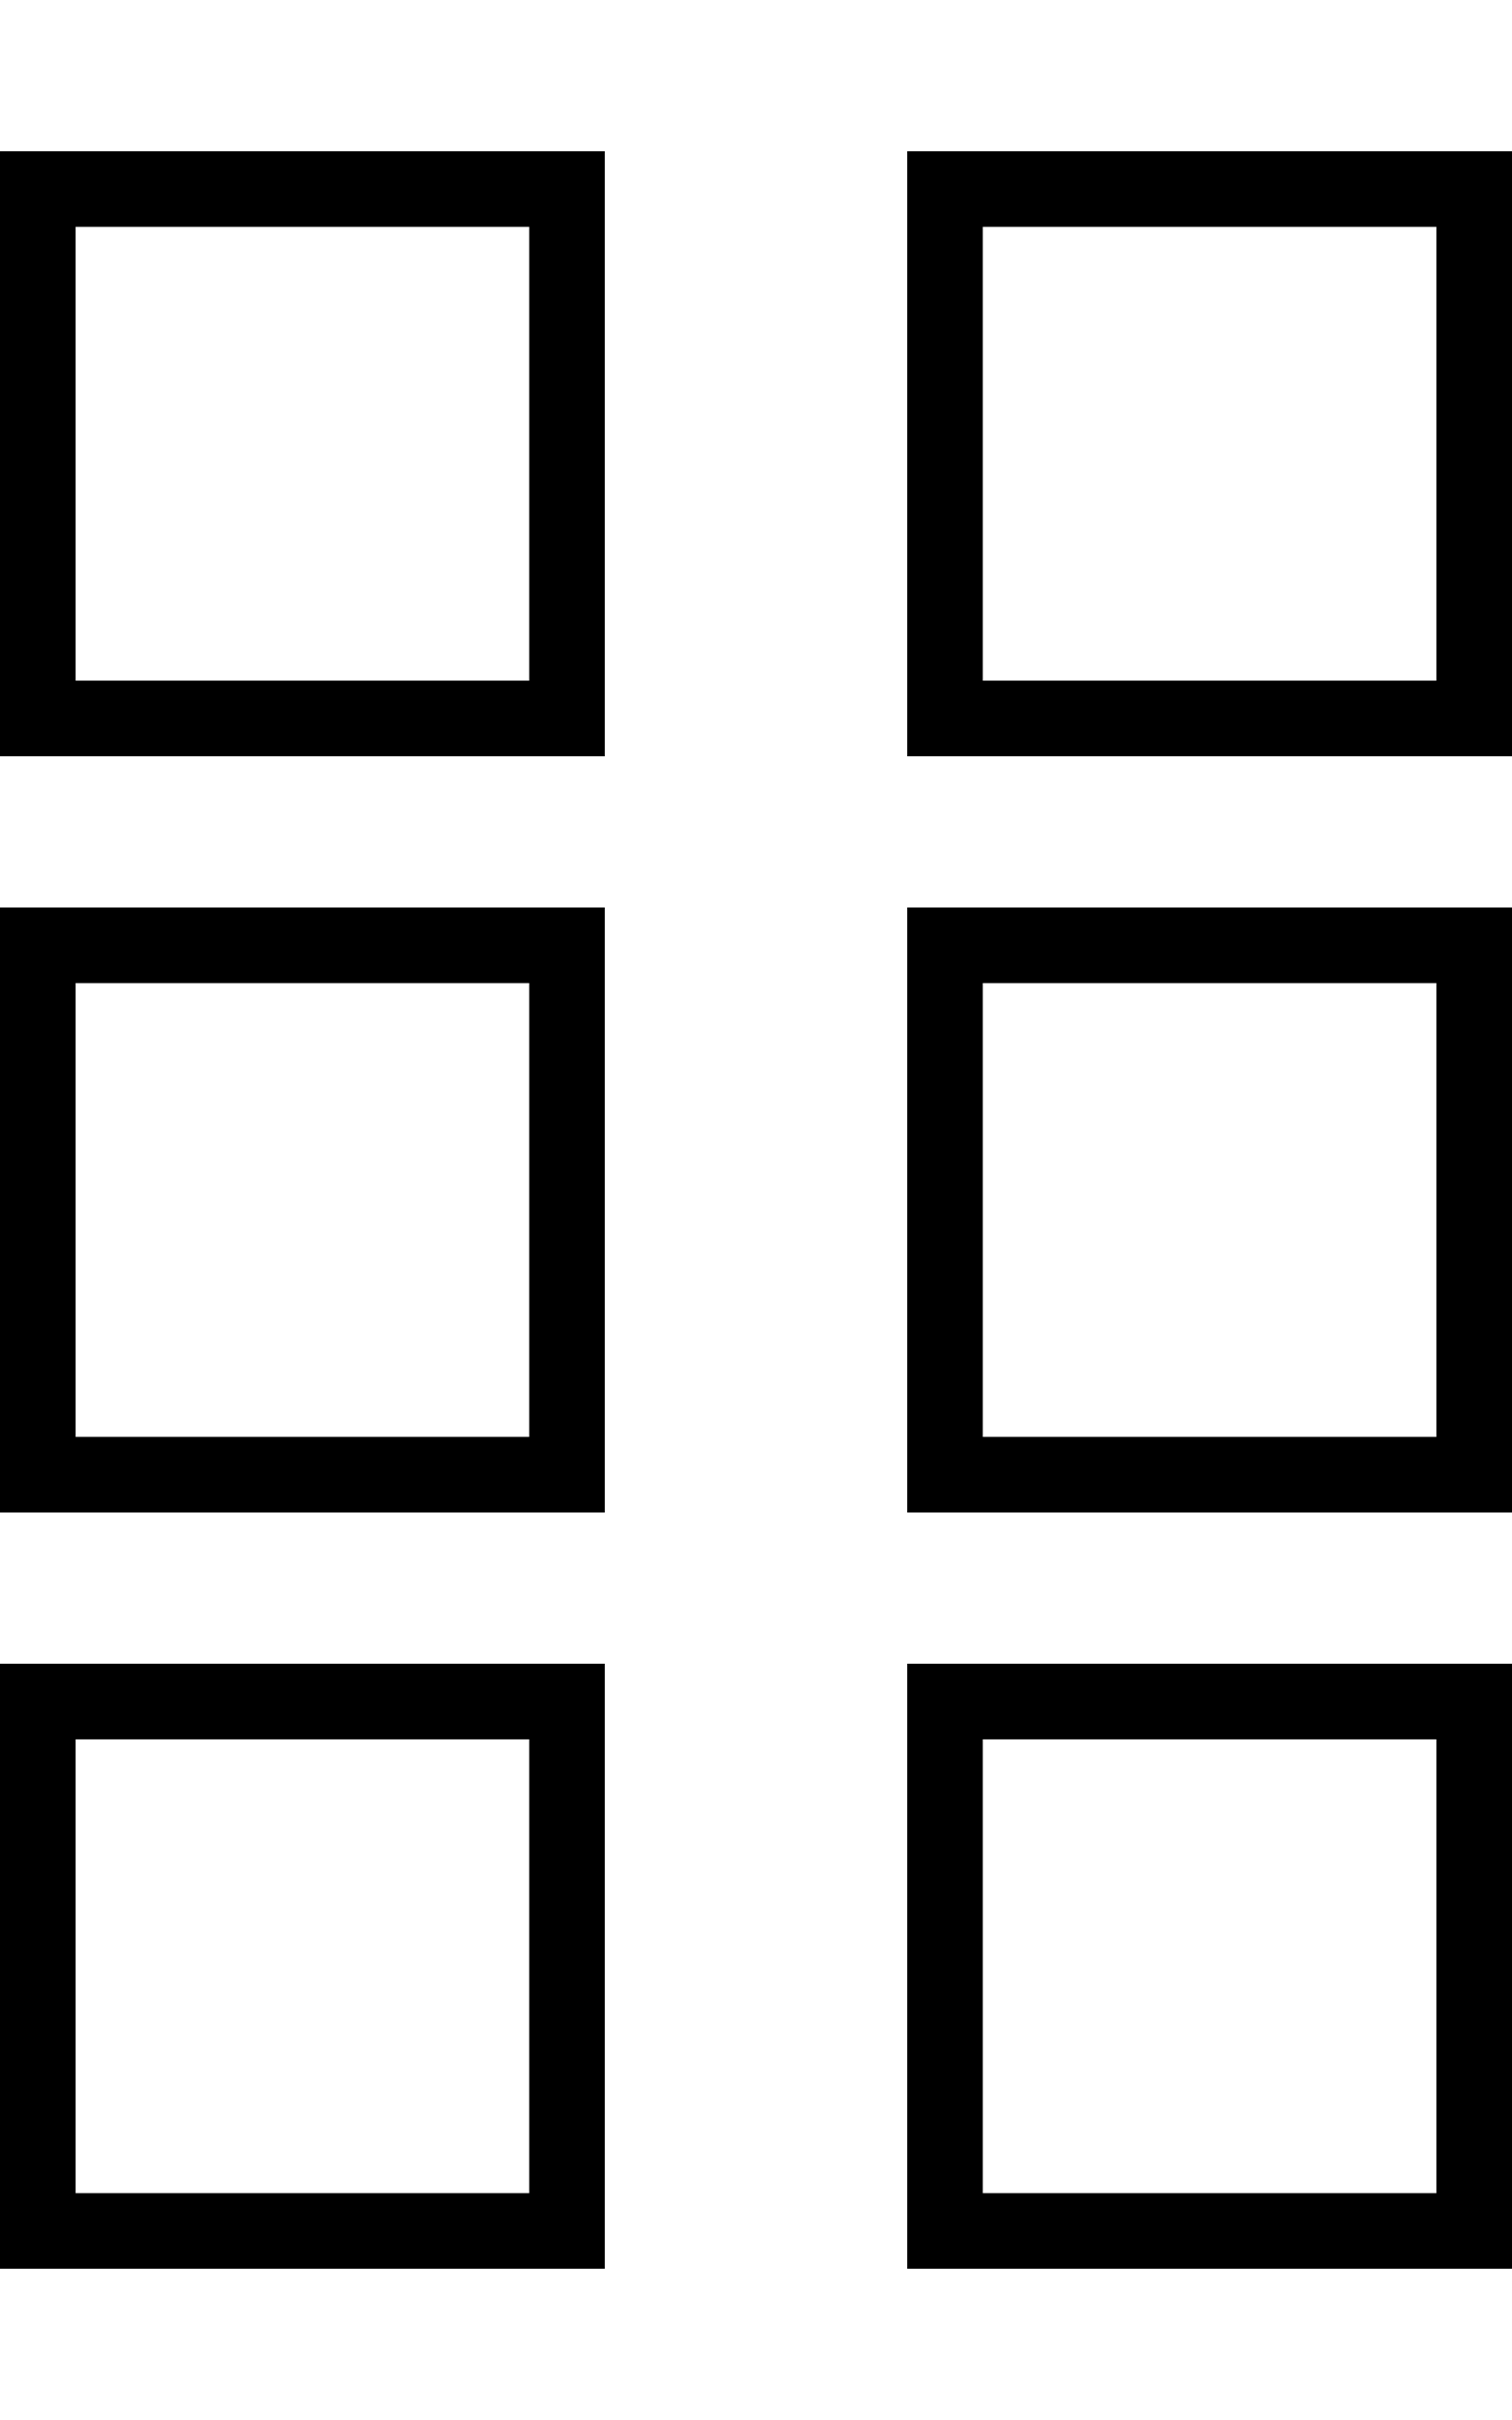 <svg xmlns="http://www.w3.org/2000/svg" viewBox="0 0 320 512"><!--! Font Awesome Pro 6.5.0 by @fontawesome - https://fontawesome.com License - https://fontawesome.com/license (Commercial License) Copyright 2023 Fonticons, Inc. --><path d="M16 464l0-96 96 0 0 96-96 0zM0 480l16 0 96 0 16 0 0-16 0-96 0-16-16 0-96 0L0 352l0 16 0 96 0 16zm208-16l0-96 96 0 0 96-96 0zm-16 16l16 0 96 0 16 0 0-16 0-96 0-16-16 0-96 0-16 0 0 16 0 96 0 16zM16 208l96 0 0 96-96 0 0-96zM0 304l0 16 16 0 96 0 16 0 0-16 0-96 0-16-16 0-96 0L0 192l0 16 0 96zm208 0l0-96 96 0 0 96-96 0zm-16 16l16 0 96 0 16 0 0-16 0-96 0-16-16 0-96 0-16 0 0 16 0 96 0 16zM16 48l96 0 0 96-96 0 0-96zM0 144l0 16 16 0 96 0 16 0 0-16 0-96 0-16-16 0L16 32 0 32 0 48l0 96zm208 0l0-96 96 0 0 96-96 0zm-16 16l16 0 96 0 16 0 0-16 0-96 0-16-16 0-96 0-16 0 0 16 0 96 0 16z"/></svg>